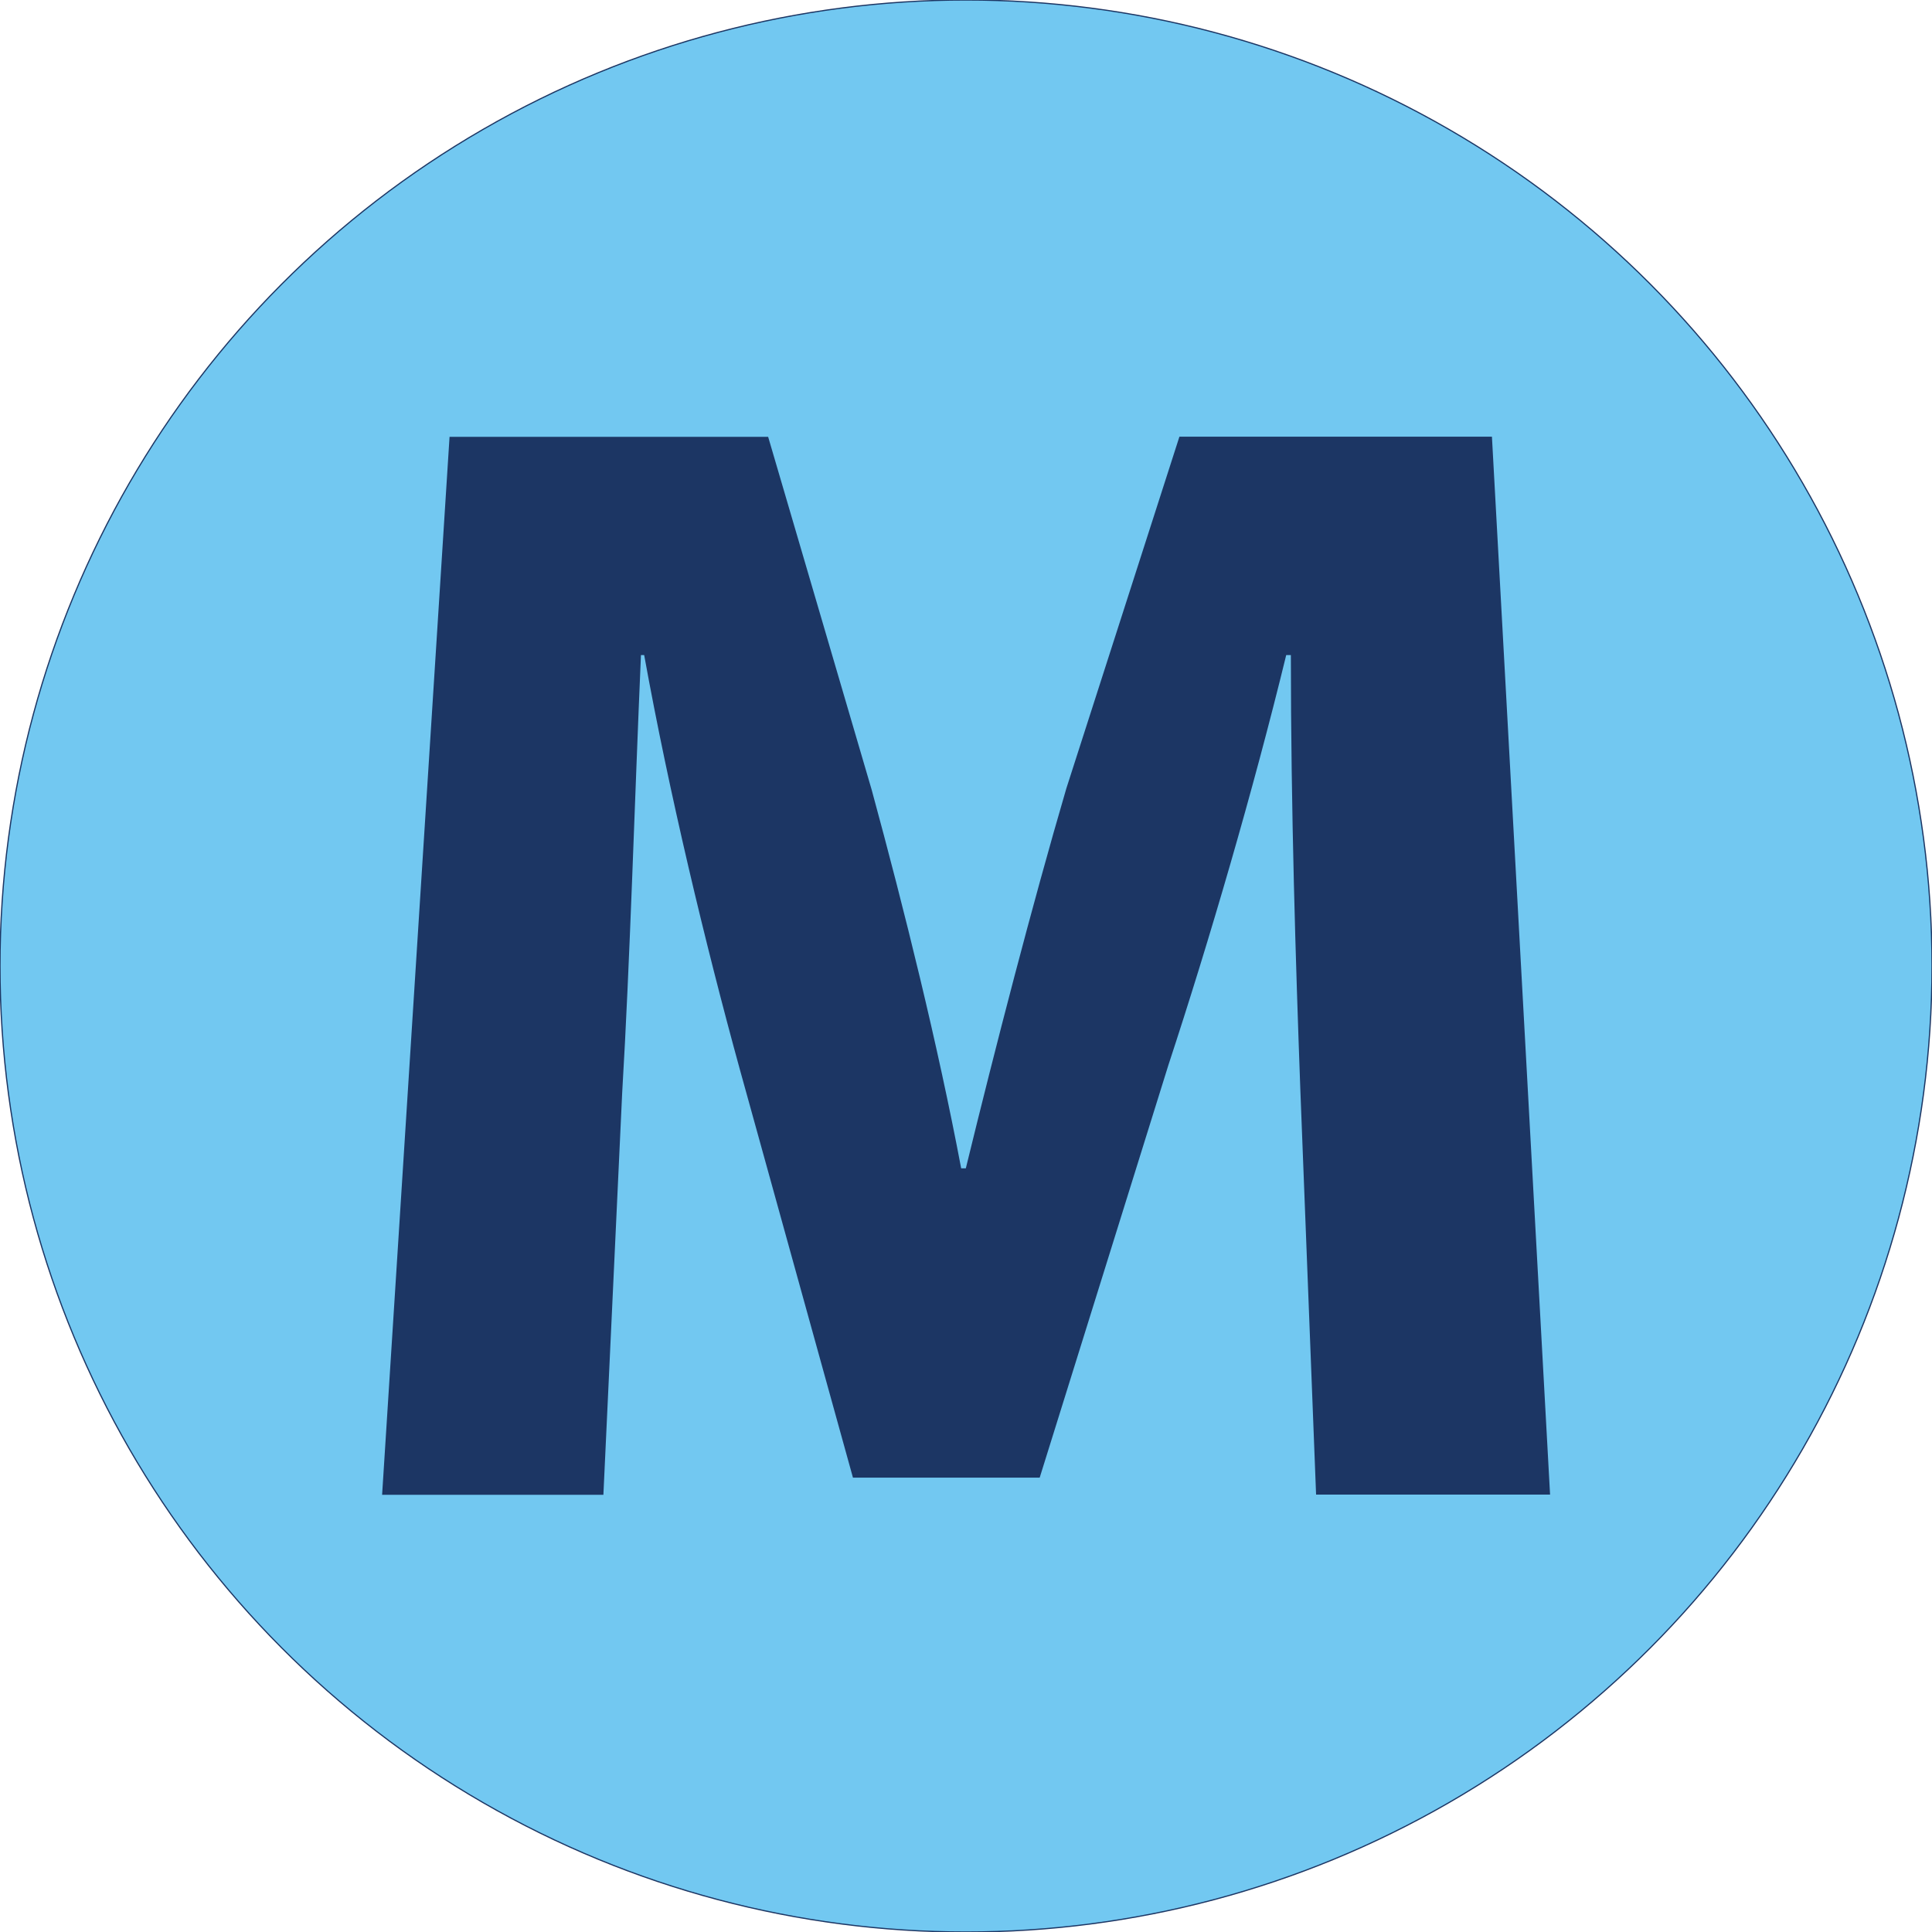 <?xml version="1.0" encoding="UTF-8"?> <svg xmlns="http://www.w3.org/2000/svg" xmlns:xlink="http://www.w3.org/1999/xlink" version="1.1" id="Layer_1" x="0px" y="0px" viewBox="0 0 1080 1080" style="enable-background:new 0 0 1080 1080;" xml:space="preserve"> <style type="text/css"> .st0{fill:#72C8F1;stroke:#1C3664;stroke-width:0.67;stroke-miterlimit:10;} .st1{enable-background:new ;} .st2{fill:#1C3664;} </style> <circle class="st0" cx="540" cy="540" r="540"></circle> <g class="st1"> <path class="st2" d="M726.9,609.3c-2.6-71.1-5.3-157.1-5.3-243.1H719c-18.4,75.5-43,159.7-65.8,229l-72,230.8H476.8l-63.2-228.1 c-19.3-70.2-39.5-154.4-53.5-231.7h-1.8c-3.5,79.9-6.1,171.1-10.5,244.8l-10.5,224.6H213.6l37.7-591.4h178.1l57.9,197.4 c18.4,67.6,36.9,142.2,50,211.5h2.6c16.7-68.4,36.9-146.5,56.2-212.4l63.2-196.6H834l32.5,591.4H735.7L726.9,609.3z"></path> </g> </svg> 